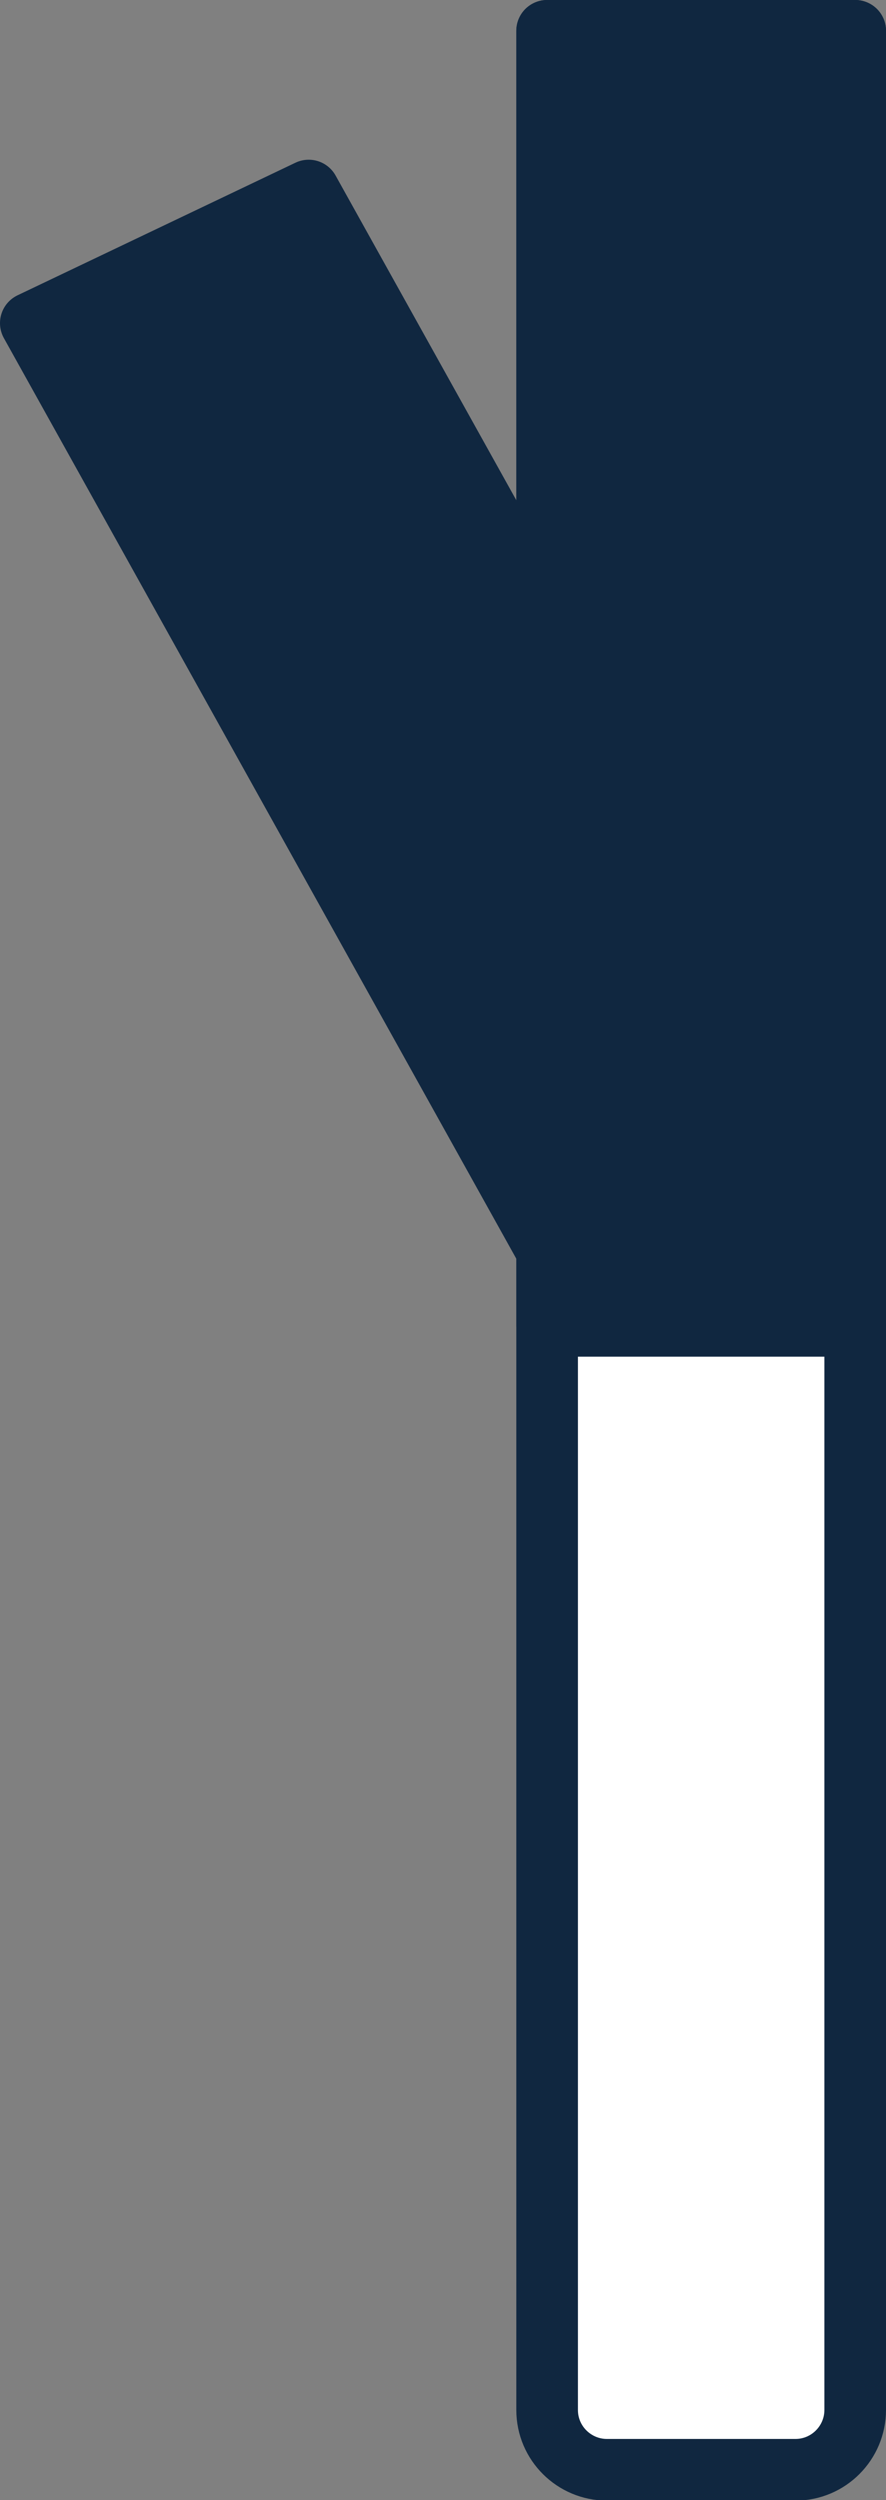 <?xml version="1.0" encoding="UTF-8"?><svg id="_レイヤー_2" xmlns="http://www.w3.org/2000/svg" viewBox="0 0 14.38 40.54"><rect x="0" y="0" width="14.38" height="40.54" fill="#808080" stroke="none"/><defs><style>.cls-1{fill:#fff;}.cls-2{fill:none;stroke:#102740;stroke-linecap:round;stroke-linejoin:round;}.cls-3{fill:#102740;}</style></defs><g id="_レイヤー_1-2"><g><path class="cls-1" d="M8.88,.5h5V39.08c0,.53-.43,.97-.97,.97h-3.06c-.53,0-.97-.43-.97-.97V.5Z"/><path class="cls-2" d="M8.88,.5h5V39.08c0,.53-.43,.97-.97,.97h-3.06c-.53,0-.97-.43-.97-.97V.5Z"/><rect class="cls-3" x="8.88" y=".5" width="5" height="21"/><rect class="cls-2" x="8.88" y=".5" width="5" height="21"/><polygon class="cls-3" points=".5 5.24 5.01 3.09 13.79 18.85 9.28 21 .5 5.24"/><polygon class="cls-2" points=".5 5.24 5.01 3.09 13.79 18.85 9.28 21 .5 5.24"/></g></g></svg>